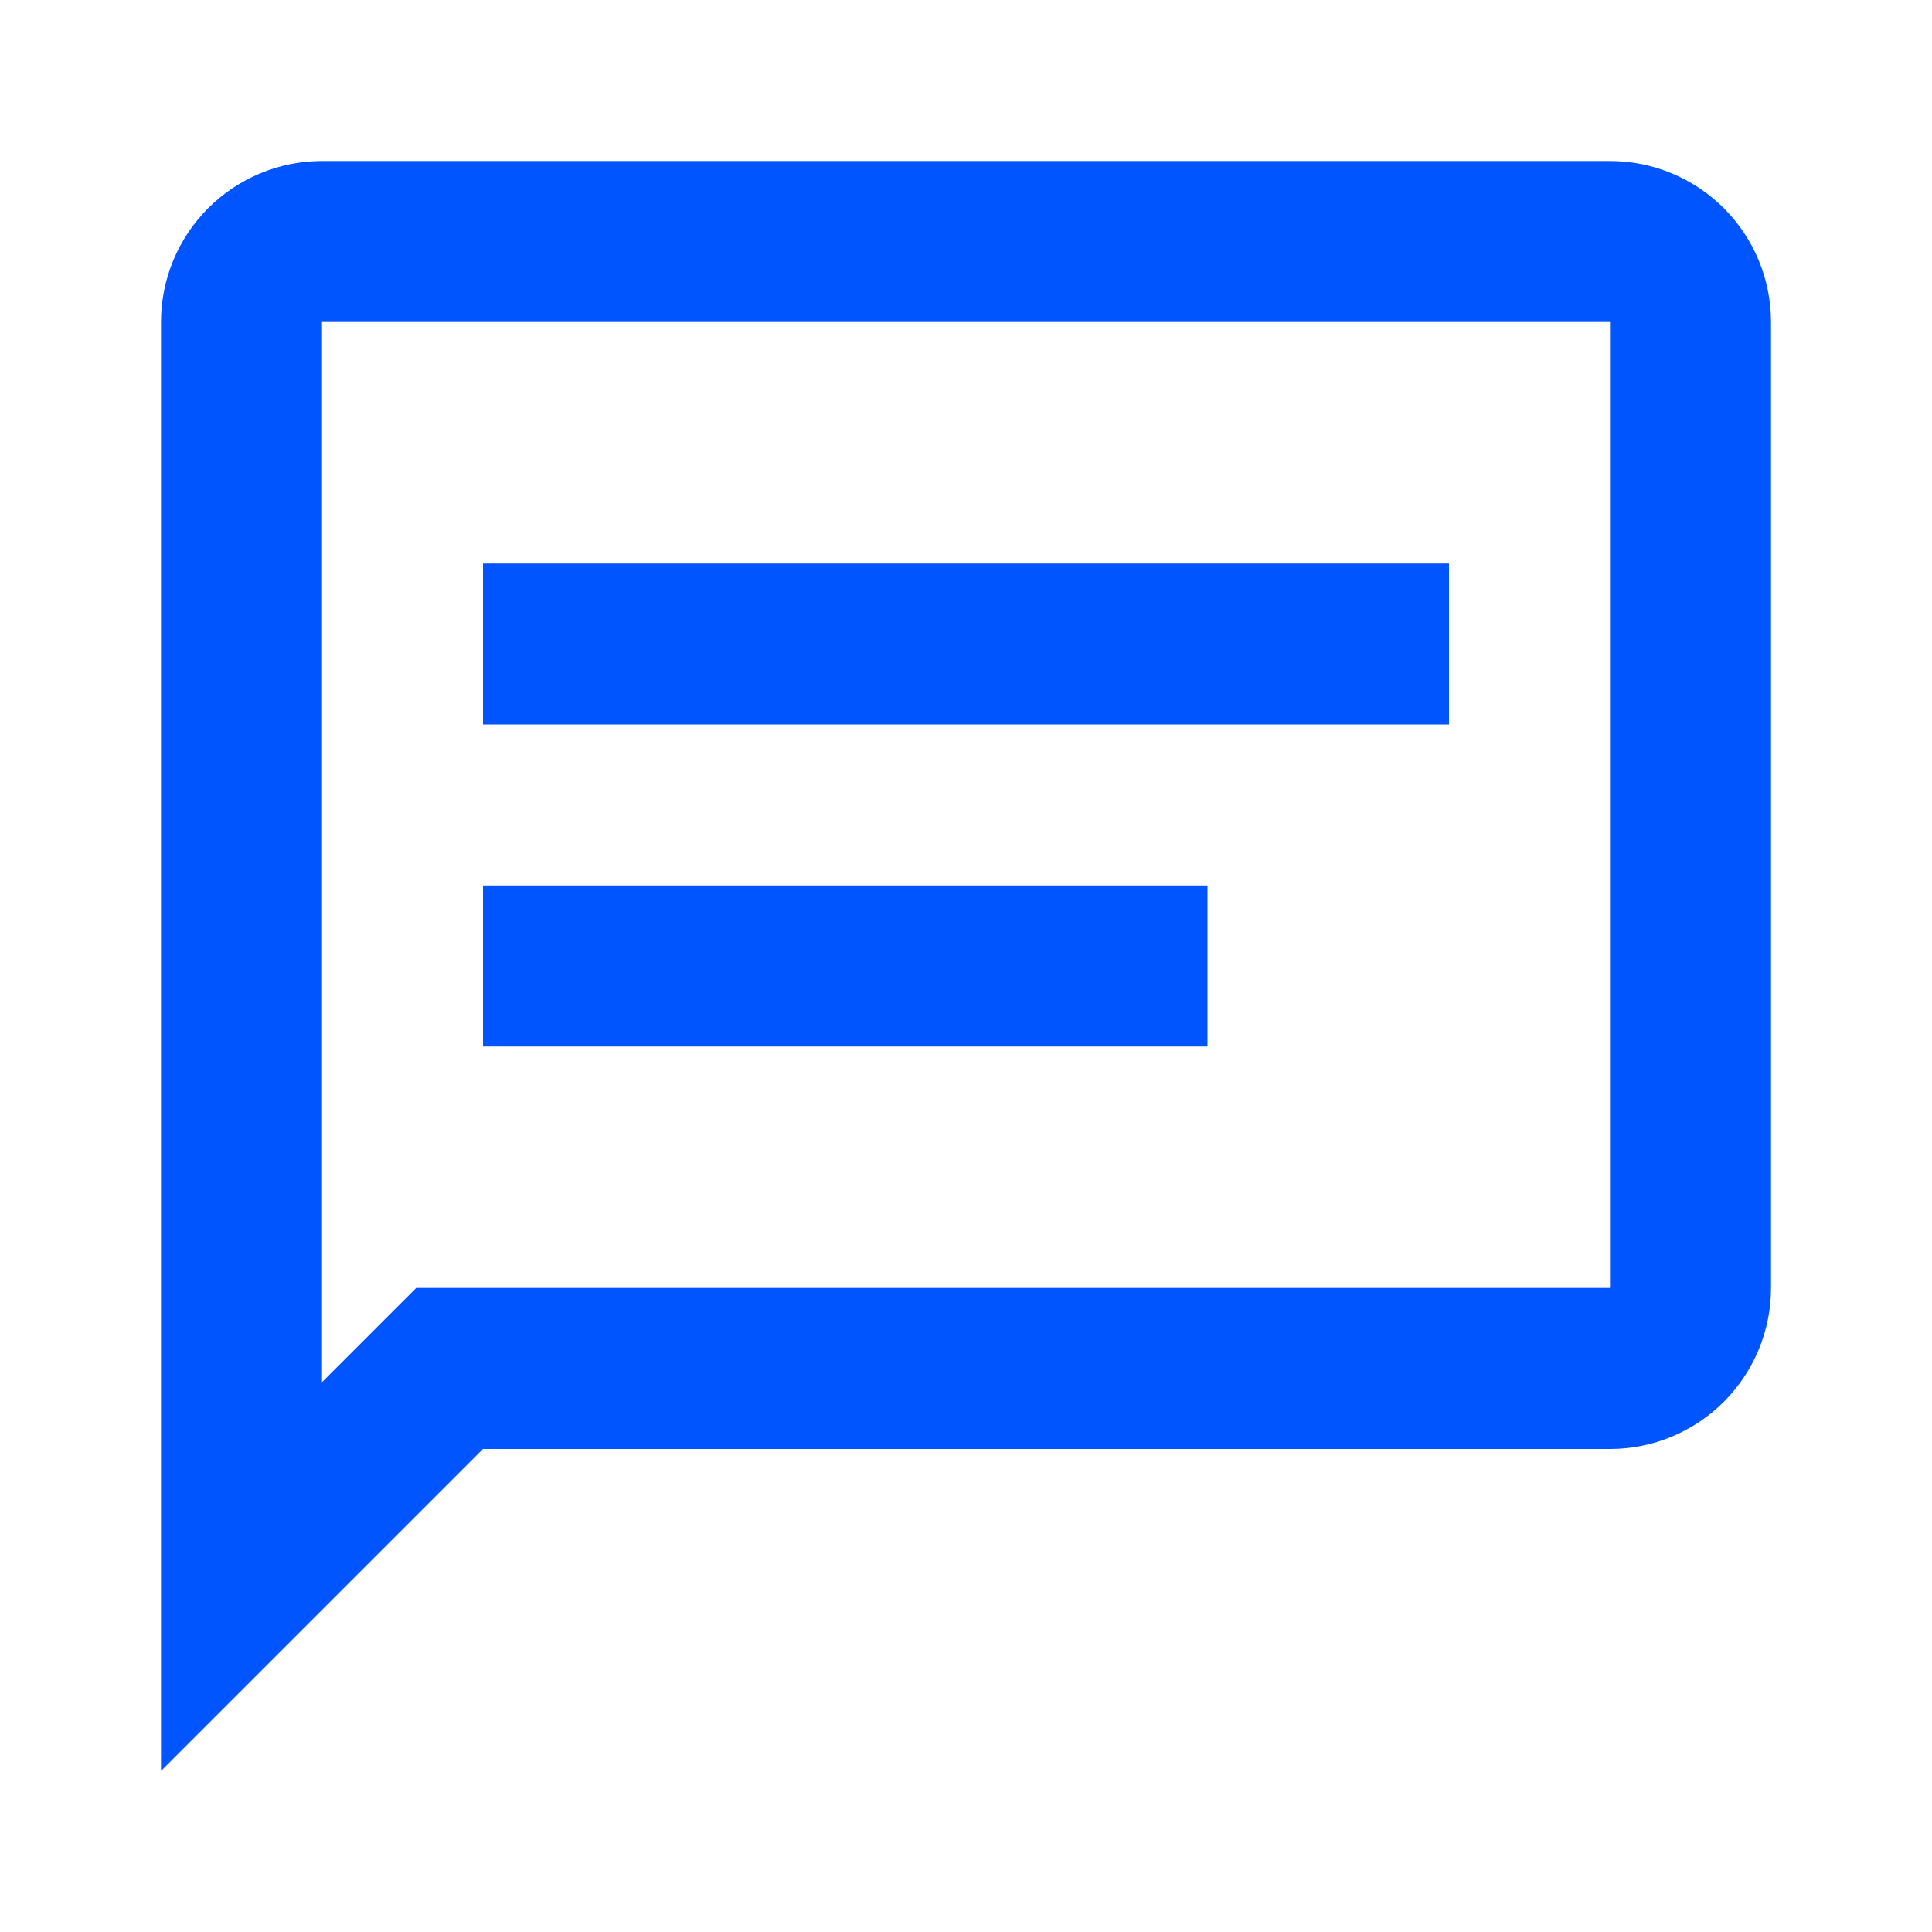 <svg width="24" height="24" viewBox="0 0 24 24" fill="none" xmlns="http://www.w3.org/2000/svg">
<path d="M20 2C20.53 2 21.039 2.211 21.414 2.586C21.789 2.961 22 3.47 22 4V16C22 16.53 21.789 17.039 21.414 17.414C21.039 17.789 20.53 18 20 18H6L2 22V4C2 3.47 2.211 2.961 2.586 2.586C2.961 2.211 3.47 2 4 2H20ZM4 4V17.17L5.17 16H20V4H4ZM6 7H18V9H6V7ZM6 11H15V13H6V11Z" fill="#0055FF"/>
</svg>
